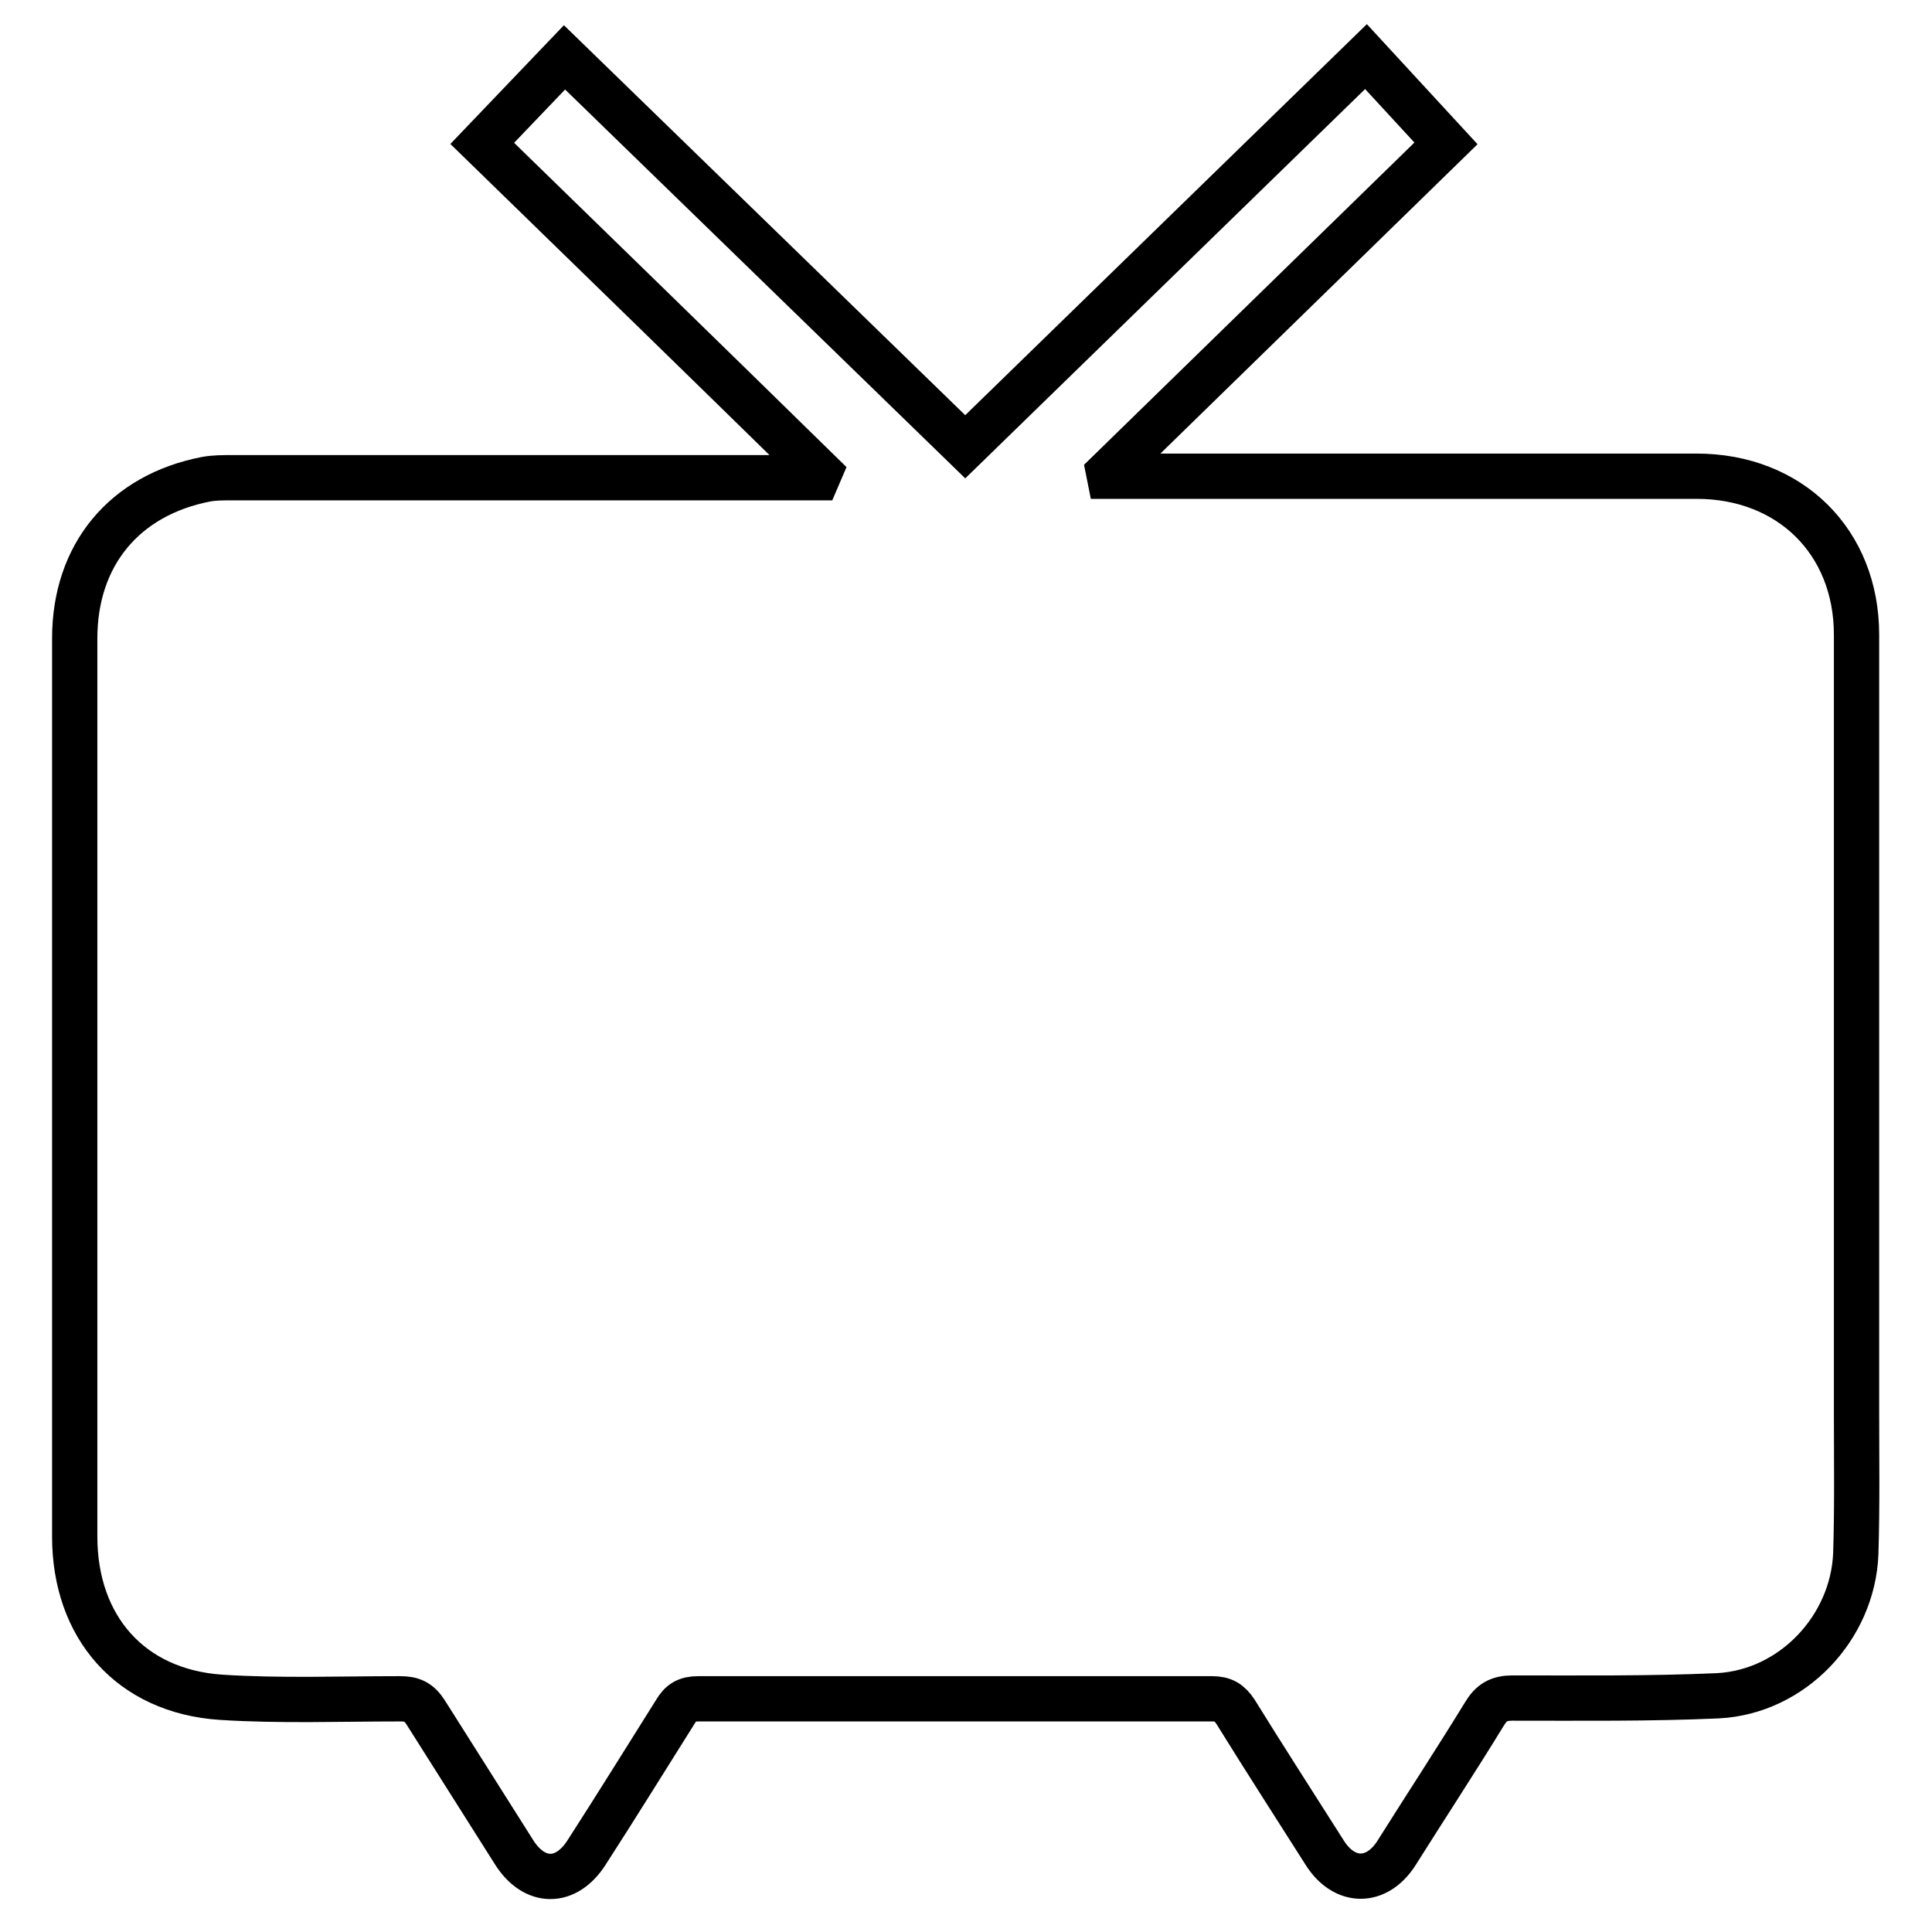<?xml version="1.0" encoding="utf-8"?>
<!-- Svg Vector Icons : http://www.onlinewebfonts.com/icon -->
<!DOCTYPE svg PUBLIC "-//W3C//DTD SVG 1.1//EN" "http://www.w3.org/Graphics/SVG/1.1/DTD/svg11.dtd">
<svg version="1.1" xmlns="http://www.w3.org/2000/svg" xmlns:xlink="http://www.w3.org/1999/xlink" x="0px" y="0px" viewBox="0 0 256 256" enable-background="new 0 0 256 256" xml:space="preserve">
<g> <path stroke-width="6" fill-opacity="0" stroke="#000000"  d="M108.6,62.6C93.7,48,78.8,33.5,63.9,19L74.8,7.6l53.1,51.6l53.1-51.7L191.6,19l-44.7,43.6l0.1,0.5h77.8 c12.4,0,21.2,8.7,21.2,21c0,34.3,0,68.6,0,102.9c0,6.3,0.1,12.6-0.1,18.9c-0.4,9.8-8.4,18.3-18.3,18.8c-9,0.4-18.1,0.3-27.2,0.3 c-1.8,0-2.8,0.6-3.7,2.1c-3.8,6.2-7.8,12.3-11.7,18.5c-2.6,4-6.8,4-9.4,0c-4-6.3-8-12.5-11.9-18.8c-0.8-1.2-1.6-1.7-3.1-1.7 c-22.7,0-45.4,0-68.1,0c-1.5,0-2.3,0.5-3,1.7c-3.9,6.2-7.8,12.5-11.8,18.7c-2.7,4.2-6.9,4.2-9.6-0.1c-3.9-6.2-7.8-12.3-11.7-18.5 c-0.9-1.4-1.8-1.8-3.4-1.8c-7.9,0-15.9,0.3-23.7-0.2c-12-0.8-19.4-9.3-19.4-21.3c0-20.5,0-41.1,0-61.6c0-19.1,0-38.2,0-57.4 c0-11.1,6.6-19,17.4-21.1c1.1-0.2,2.3-0.2,3.4-0.2c25.1,0,50.2,0,75.3,0h2.3L108.6,62.6z"/></g>
</svg>